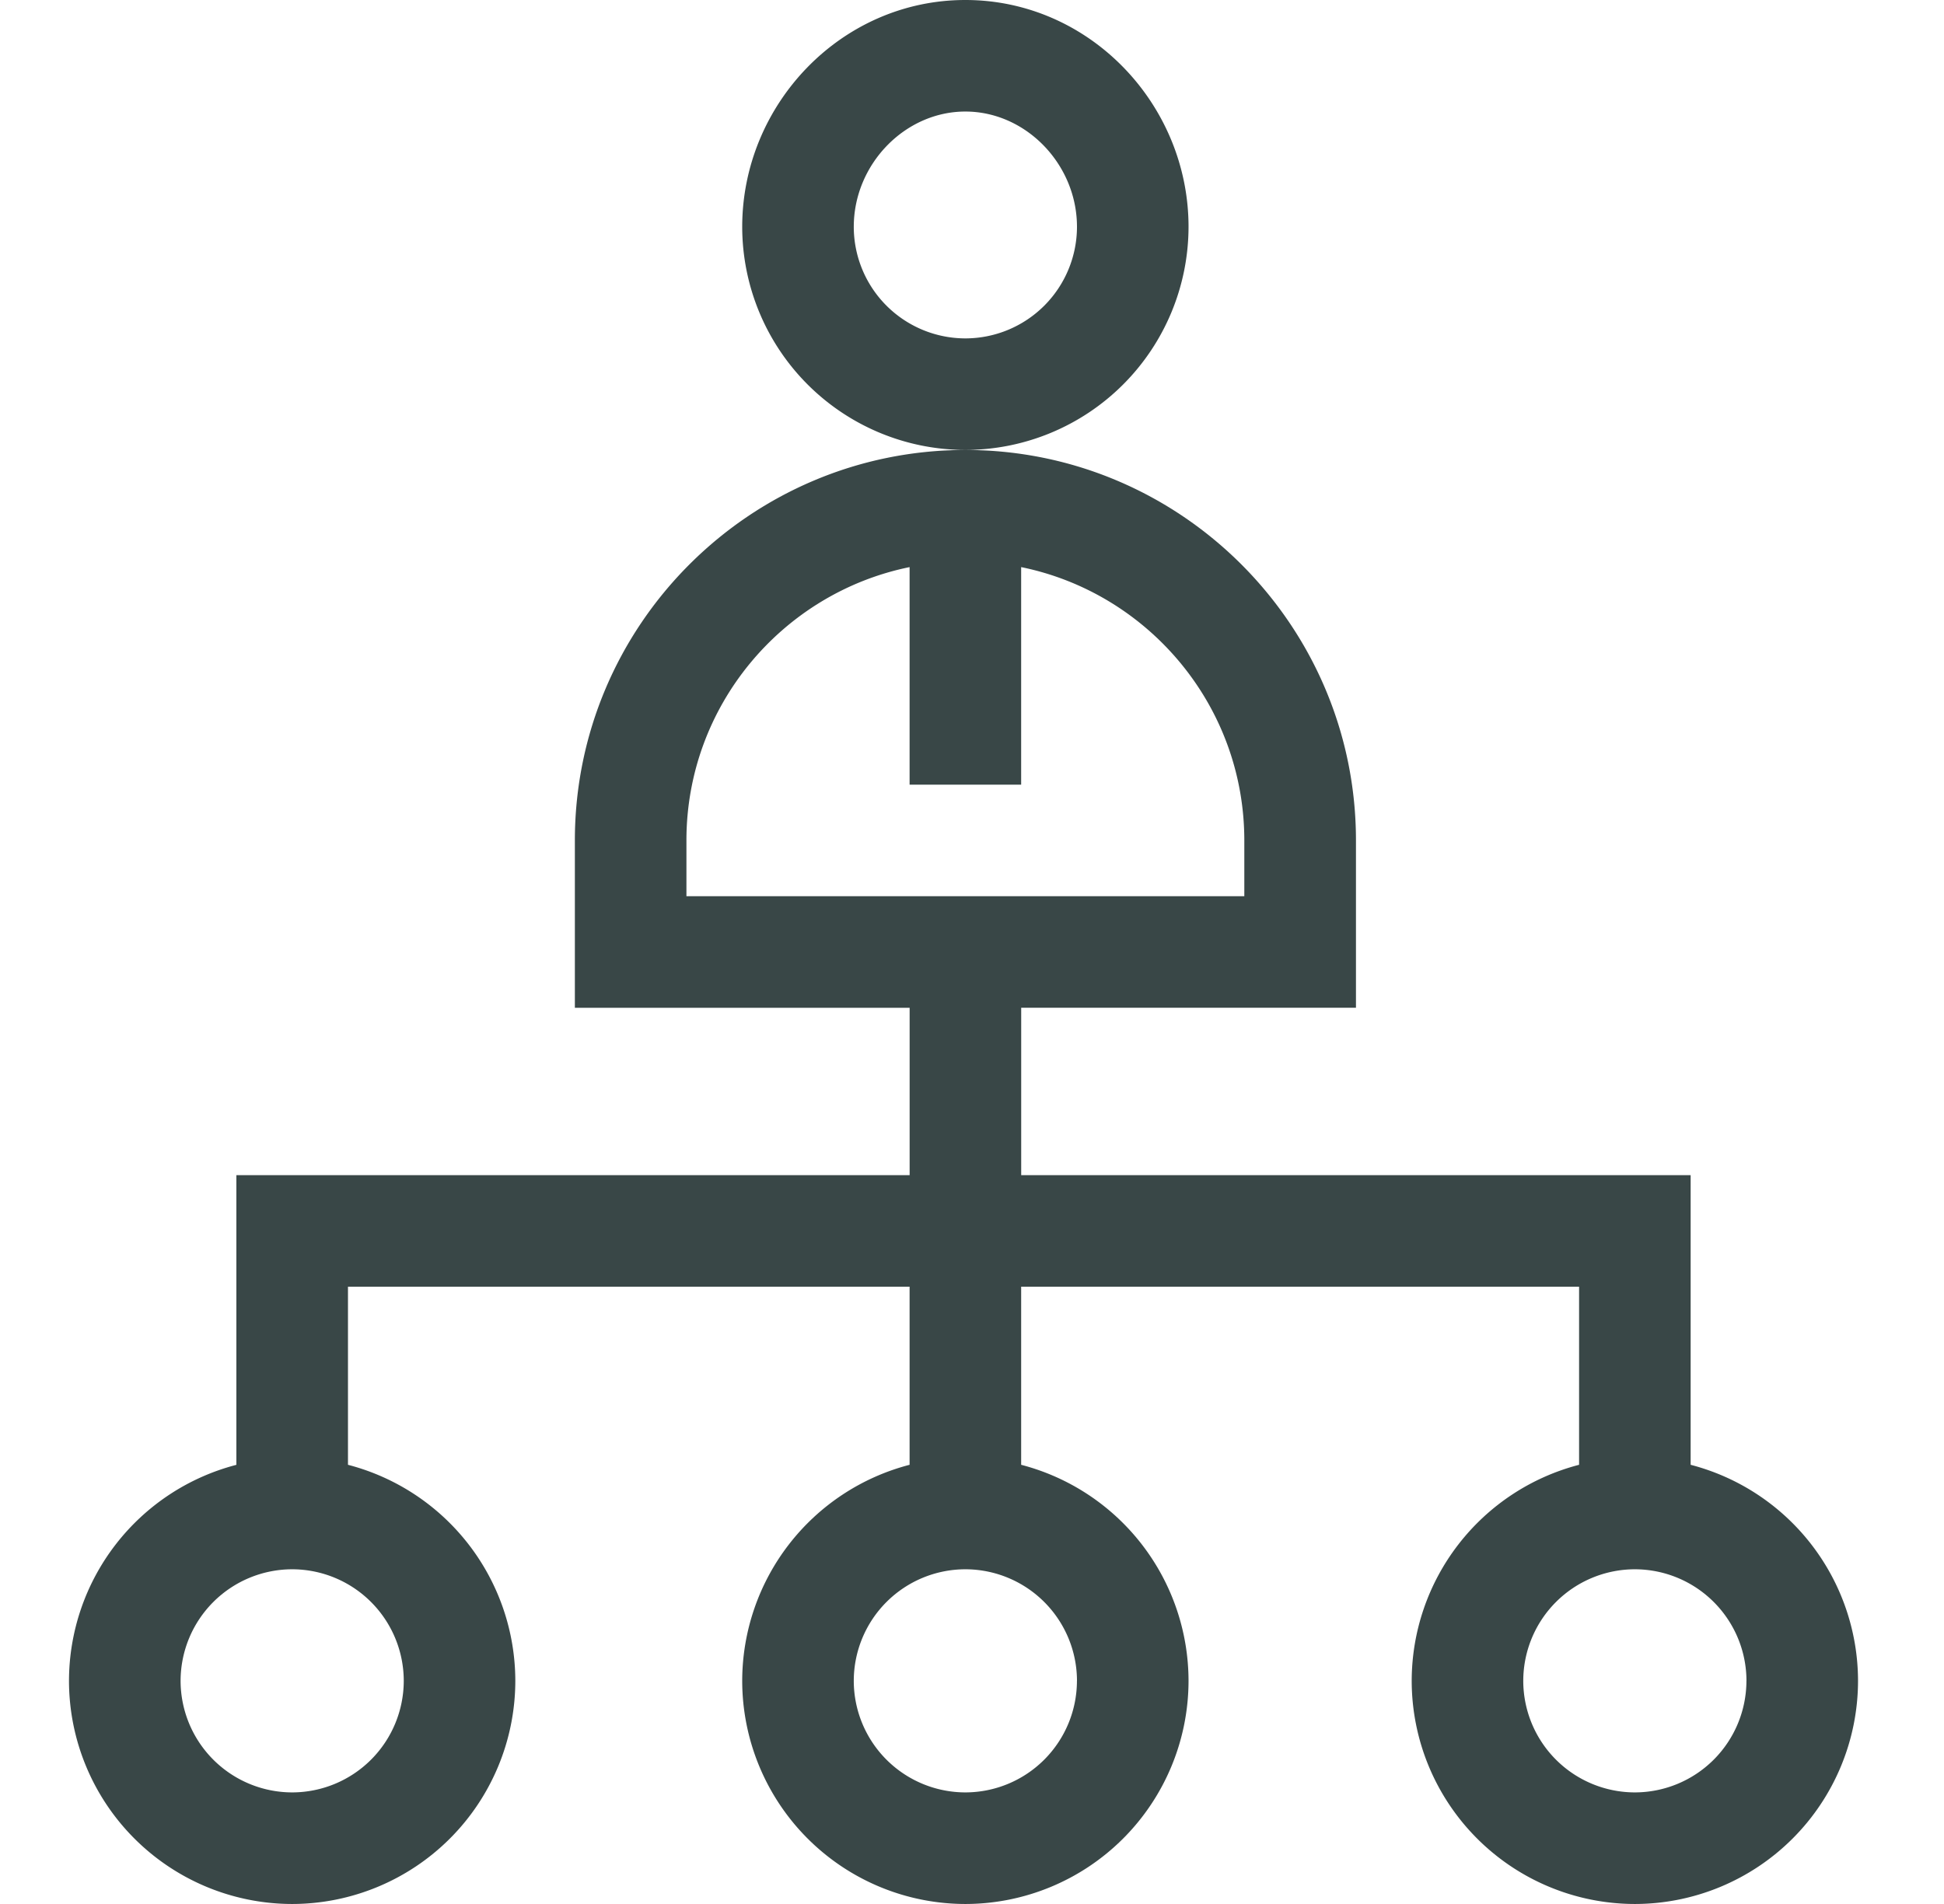 <?xml version="1.0" encoding="UTF-8"?>
<svg xmlns="http://www.w3.org/2000/svg" width="49" height="48" fill="none" viewBox="0 0 49 48">
  <g clip-path="url(#a)">
    <path fill="#394747" d="M35.583 42.374A5.631 5.631 0 0 0 41.208 48a5.631 5.631 0 0 0 5.625-5.625 5.635 5.635 0 0 0-4.219-5.447v-7.302H25.74v-4.22h8.438v-4.218c0-5.428-4.416-9.844-9.844-9.844-5.428 0-9.844 4.416-9.844 9.844v4.219h8.438v4.219H5.958v7.303a5.635 5.635 0 0 0-4.219 5.447A5.631 5.631 0 0 0 7.364 48a5.631 5.631 0 0 0 5.625-5.625 5.635 5.635 0 0 0-4.218-5.447v-4.49h14.156v4.49a5.635 5.635 0 0 0-4.219 5.447A5.631 5.631 0 0 0 24.333 48a5.631 5.631 0 0 0 5.625-5.625 5.635 5.635 0 0 0-4.219-5.447v-4.49h14.063v4.49a5.635 5.635 0 0 0-4.219 5.447ZM17.302 21.187c0-3.396 2.42-6.237 5.625-6.89v5.484h2.812v-5.484c3.206.653 5.625 3.494 5.625 6.89v1.406H17.302v-1.406Zm-7.125 21.187a2.816 2.816 0 0 1-2.813 2.813 2.816 2.816 0 0 1-2.812-2.813 2.816 2.816 0 0 1 2.812-2.812 2.816 2.816 0 0 1 2.813 2.813Zm16.968 0a2.816 2.816 0 0 1-2.812 2.813 2.816 2.816 0 0 1-2.813-2.813 2.816 2.816 0 0 1 2.813-2.812 2.816 2.816 0 0 1 2.813 2.813Zm16.875 0a2.816 2.816 0 0 1-2.812 2.813 2.816 2.816 0 0 1-2.813-2.813 2.816 2.816 0 0 1 2.813-2.812 2.816 2.816 0 0 1 2.813 2.813ZM29.958 5.718C29.958 2.634 27.466 0 24.333 0s-5.625 2.635-5.625 5.718a5.631 5.631 0 0 0 5.625 5.625 5.631 5.631 0 0 0 5.625-5.625Zm-5.625 2.813a2.816 2.816 0 0 1-2.813-2.813c0-1.575 1.288-2.906 2.813-2.906 1.525 0 2.813 1.33 2.813 2.906a2.816 2.816 0 0 1-2.813 2.813Z"></path>
  </g>
  <defs>
    <clipPath id="a">
      <path fill="#fff" d="M.333 0h48v48h-48z"></path>
    </clipPath>
  </defs>
</svg>
